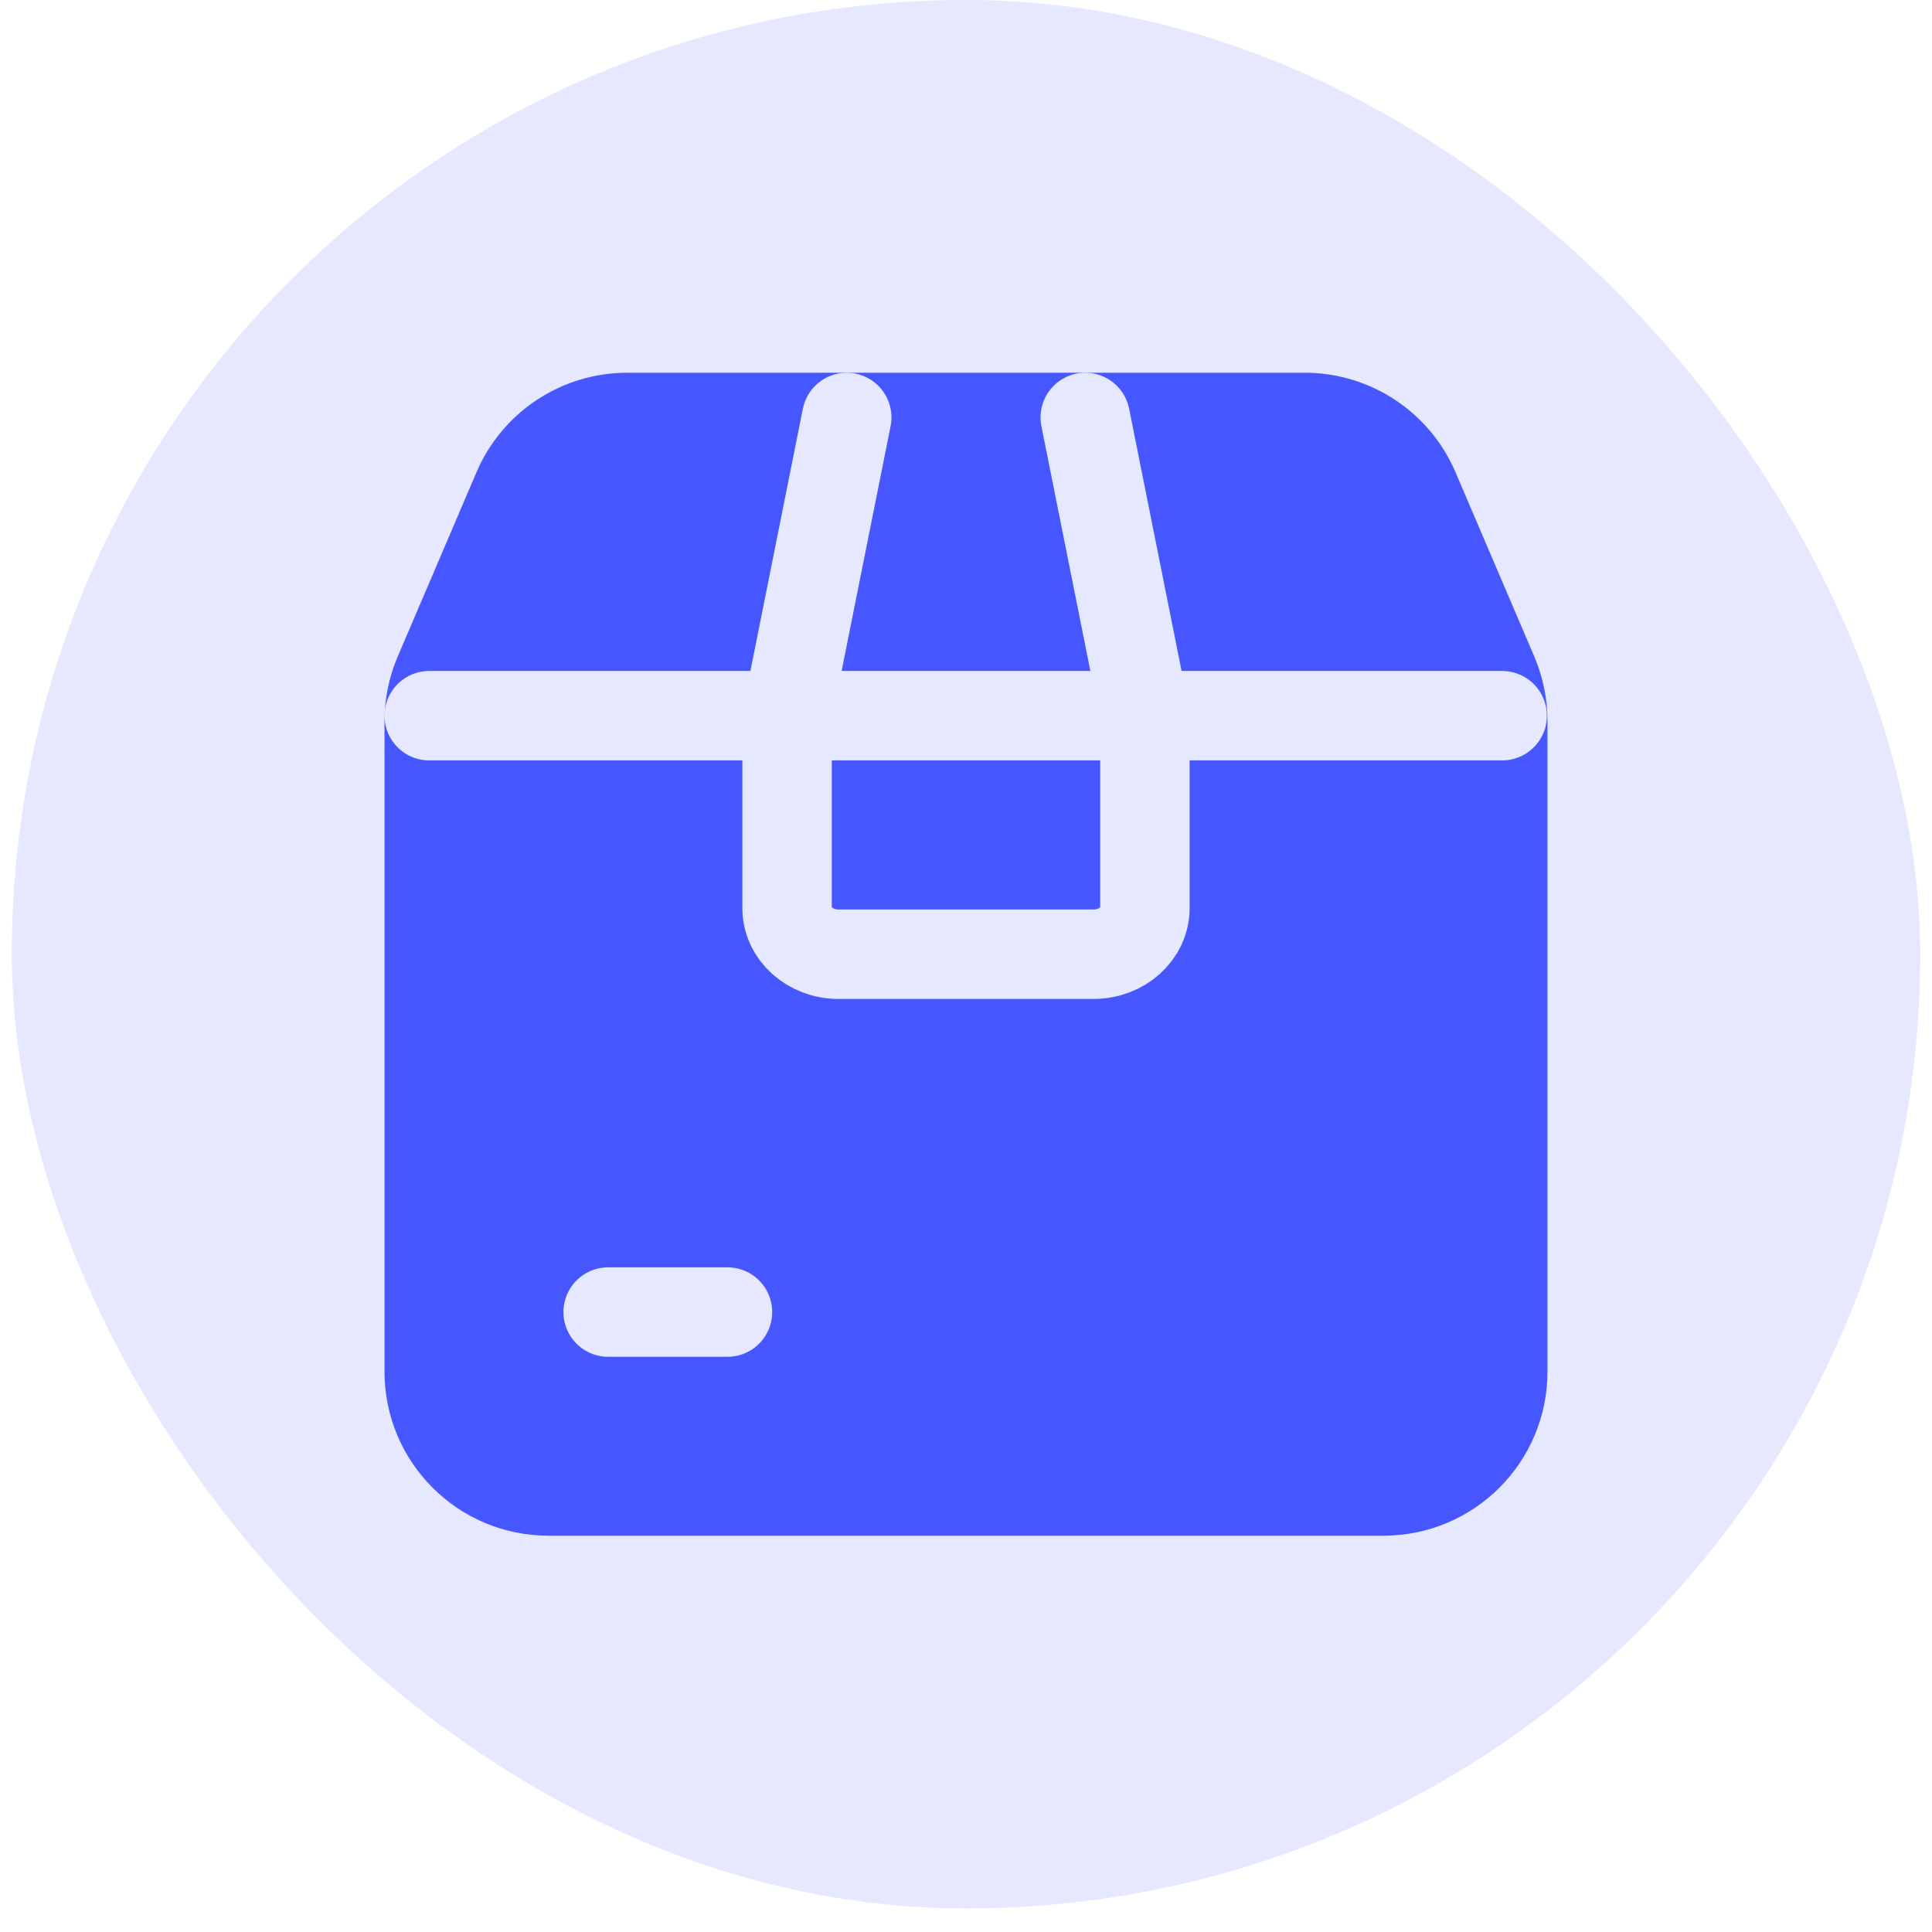 <svg width="41" height="41" viewBox="0 0 41 41" fill="none" xmlns="http://www.w3.org/2000/svg">
<rect x="0.25" width="40.5" height="40.5" rx="20.25" fill="#E5E8FF"/>
<path fill-rule="evenodd" clip-rule="evenodd" d="M31.891 15.3V29.109C31.891 30.508 30.758 31.641 29.359 31.641H11.641C10.242 31.641 9.109 30.508 9.109 29.109V15.3C9.109 14.958 9.179 14.619 9.313 14.305L10.984 10.396C11.382 9.464 12.297 8.859 13.311 8.859H27.689C28.703 8.859 29.618 9.464 30.016 10.396L31.687 14.305C31.821 14.62 31.891 14.958 31.891 15.3Z" fill="#4757FF" stroke="#4757FF" stroke-width="1.898" stroke-linecap="round" stroke-linejoin="round"/>
<path d="M9.109 15.188H31.878" stroke="#E5E8FF" stroke-width="1.898" stroke-linecap="round" stroke-linejoin="round"/>
<path d="M23.031 8.859L24.297 15.188V19.269C24.297 19.811 23.81 20.25 23.208 20.25H17.792C17.19 20.25 16.703 19.811 16.703 19.269V15.188L17.969 8.859" stroke="#E5E8FF" stroke-width="1.898" stroke-linecap="round" stroke-linejoin="round"/>
<path d="M12.906 27.844H15.438" stroke="#E5E8FF" stroke-width="1.898" stroke-linecap="round" stroke-linejoin="round"/>
</svg>
